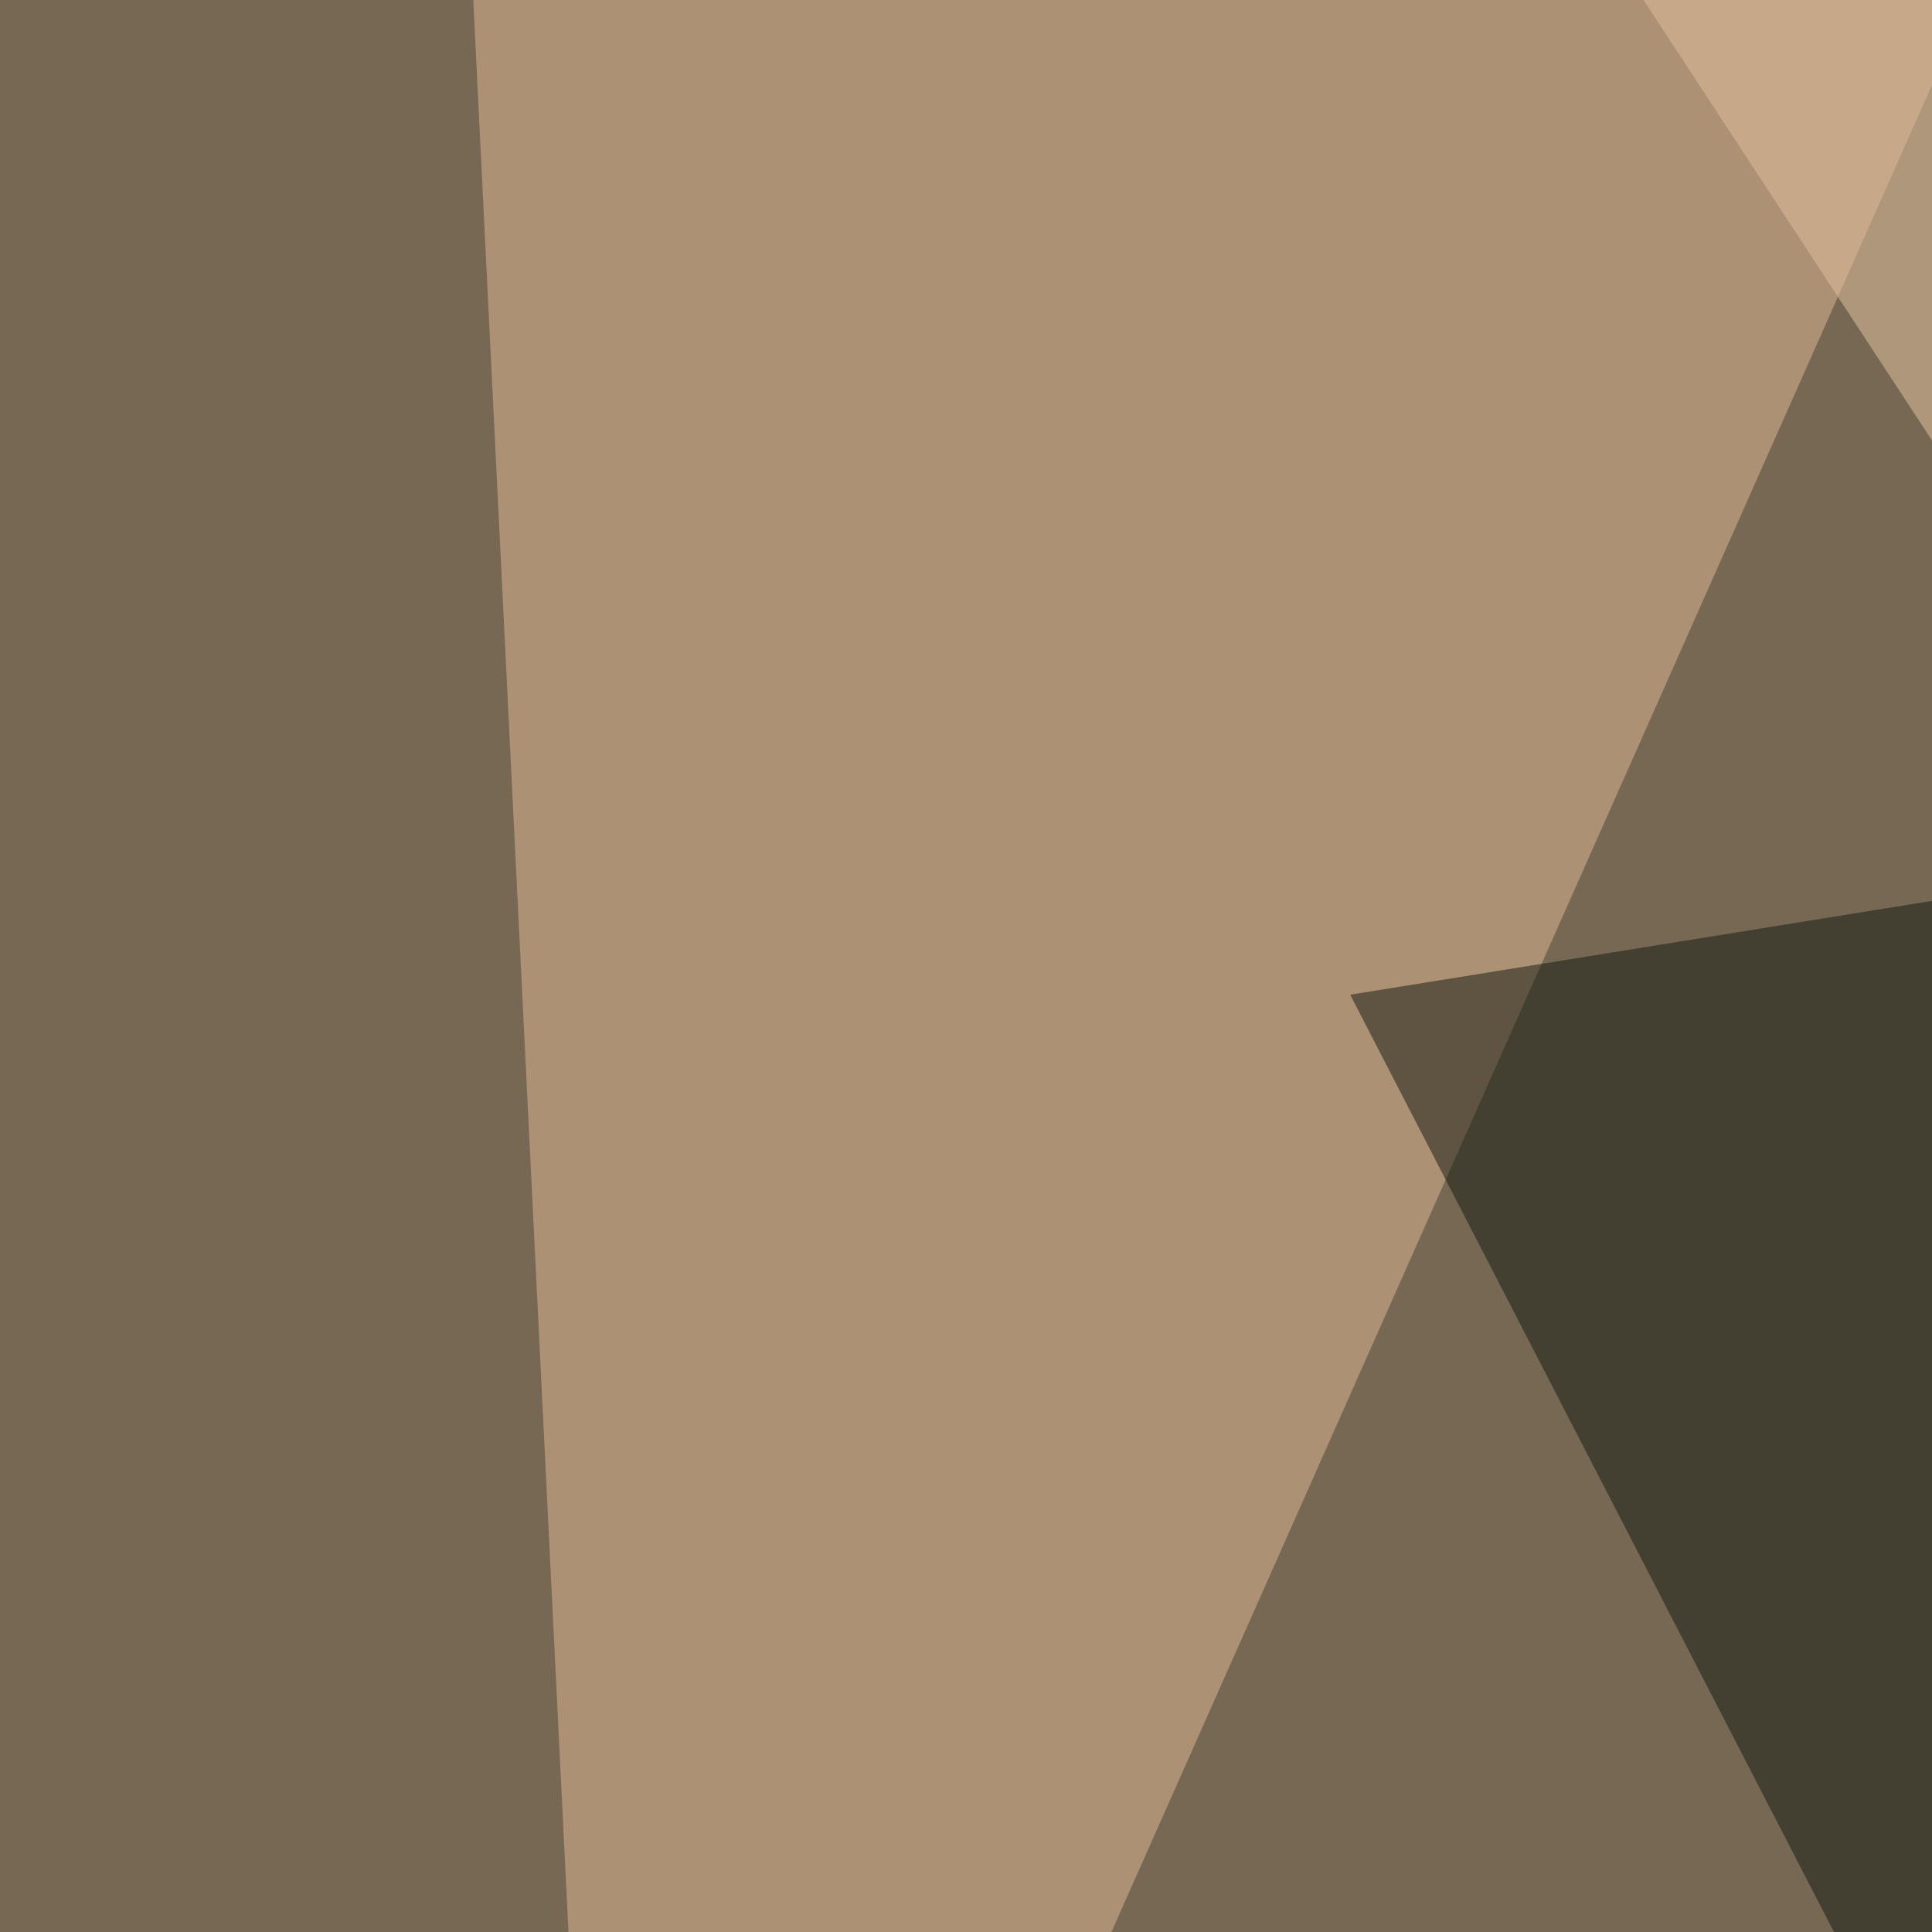 <svg xmlns="http://www.w3.org/2000/svg" width="350" height="350"><filter id="a"><feGaussianBlur stdDeviation="55"/></filter><rect width="100%" height="100%" fill="#776854"/><g filter="url(#a)"><g fill-opacity=".5"><path fill="#0f0401" d="M-45.4 745.6L317.9 441l477.5 307.6z"/><path fill="#e7c7a0" d="M646 531.7L268-45.4l369.2 11.7z"/><path fill="#e2ba96" d="M83.5-45.4l29.3 594.7 246-553.7z"/><path fill="#13190e" d="M244.6 180.2l190.5 369.1-8.8-398.4z"/></g></g></svg>